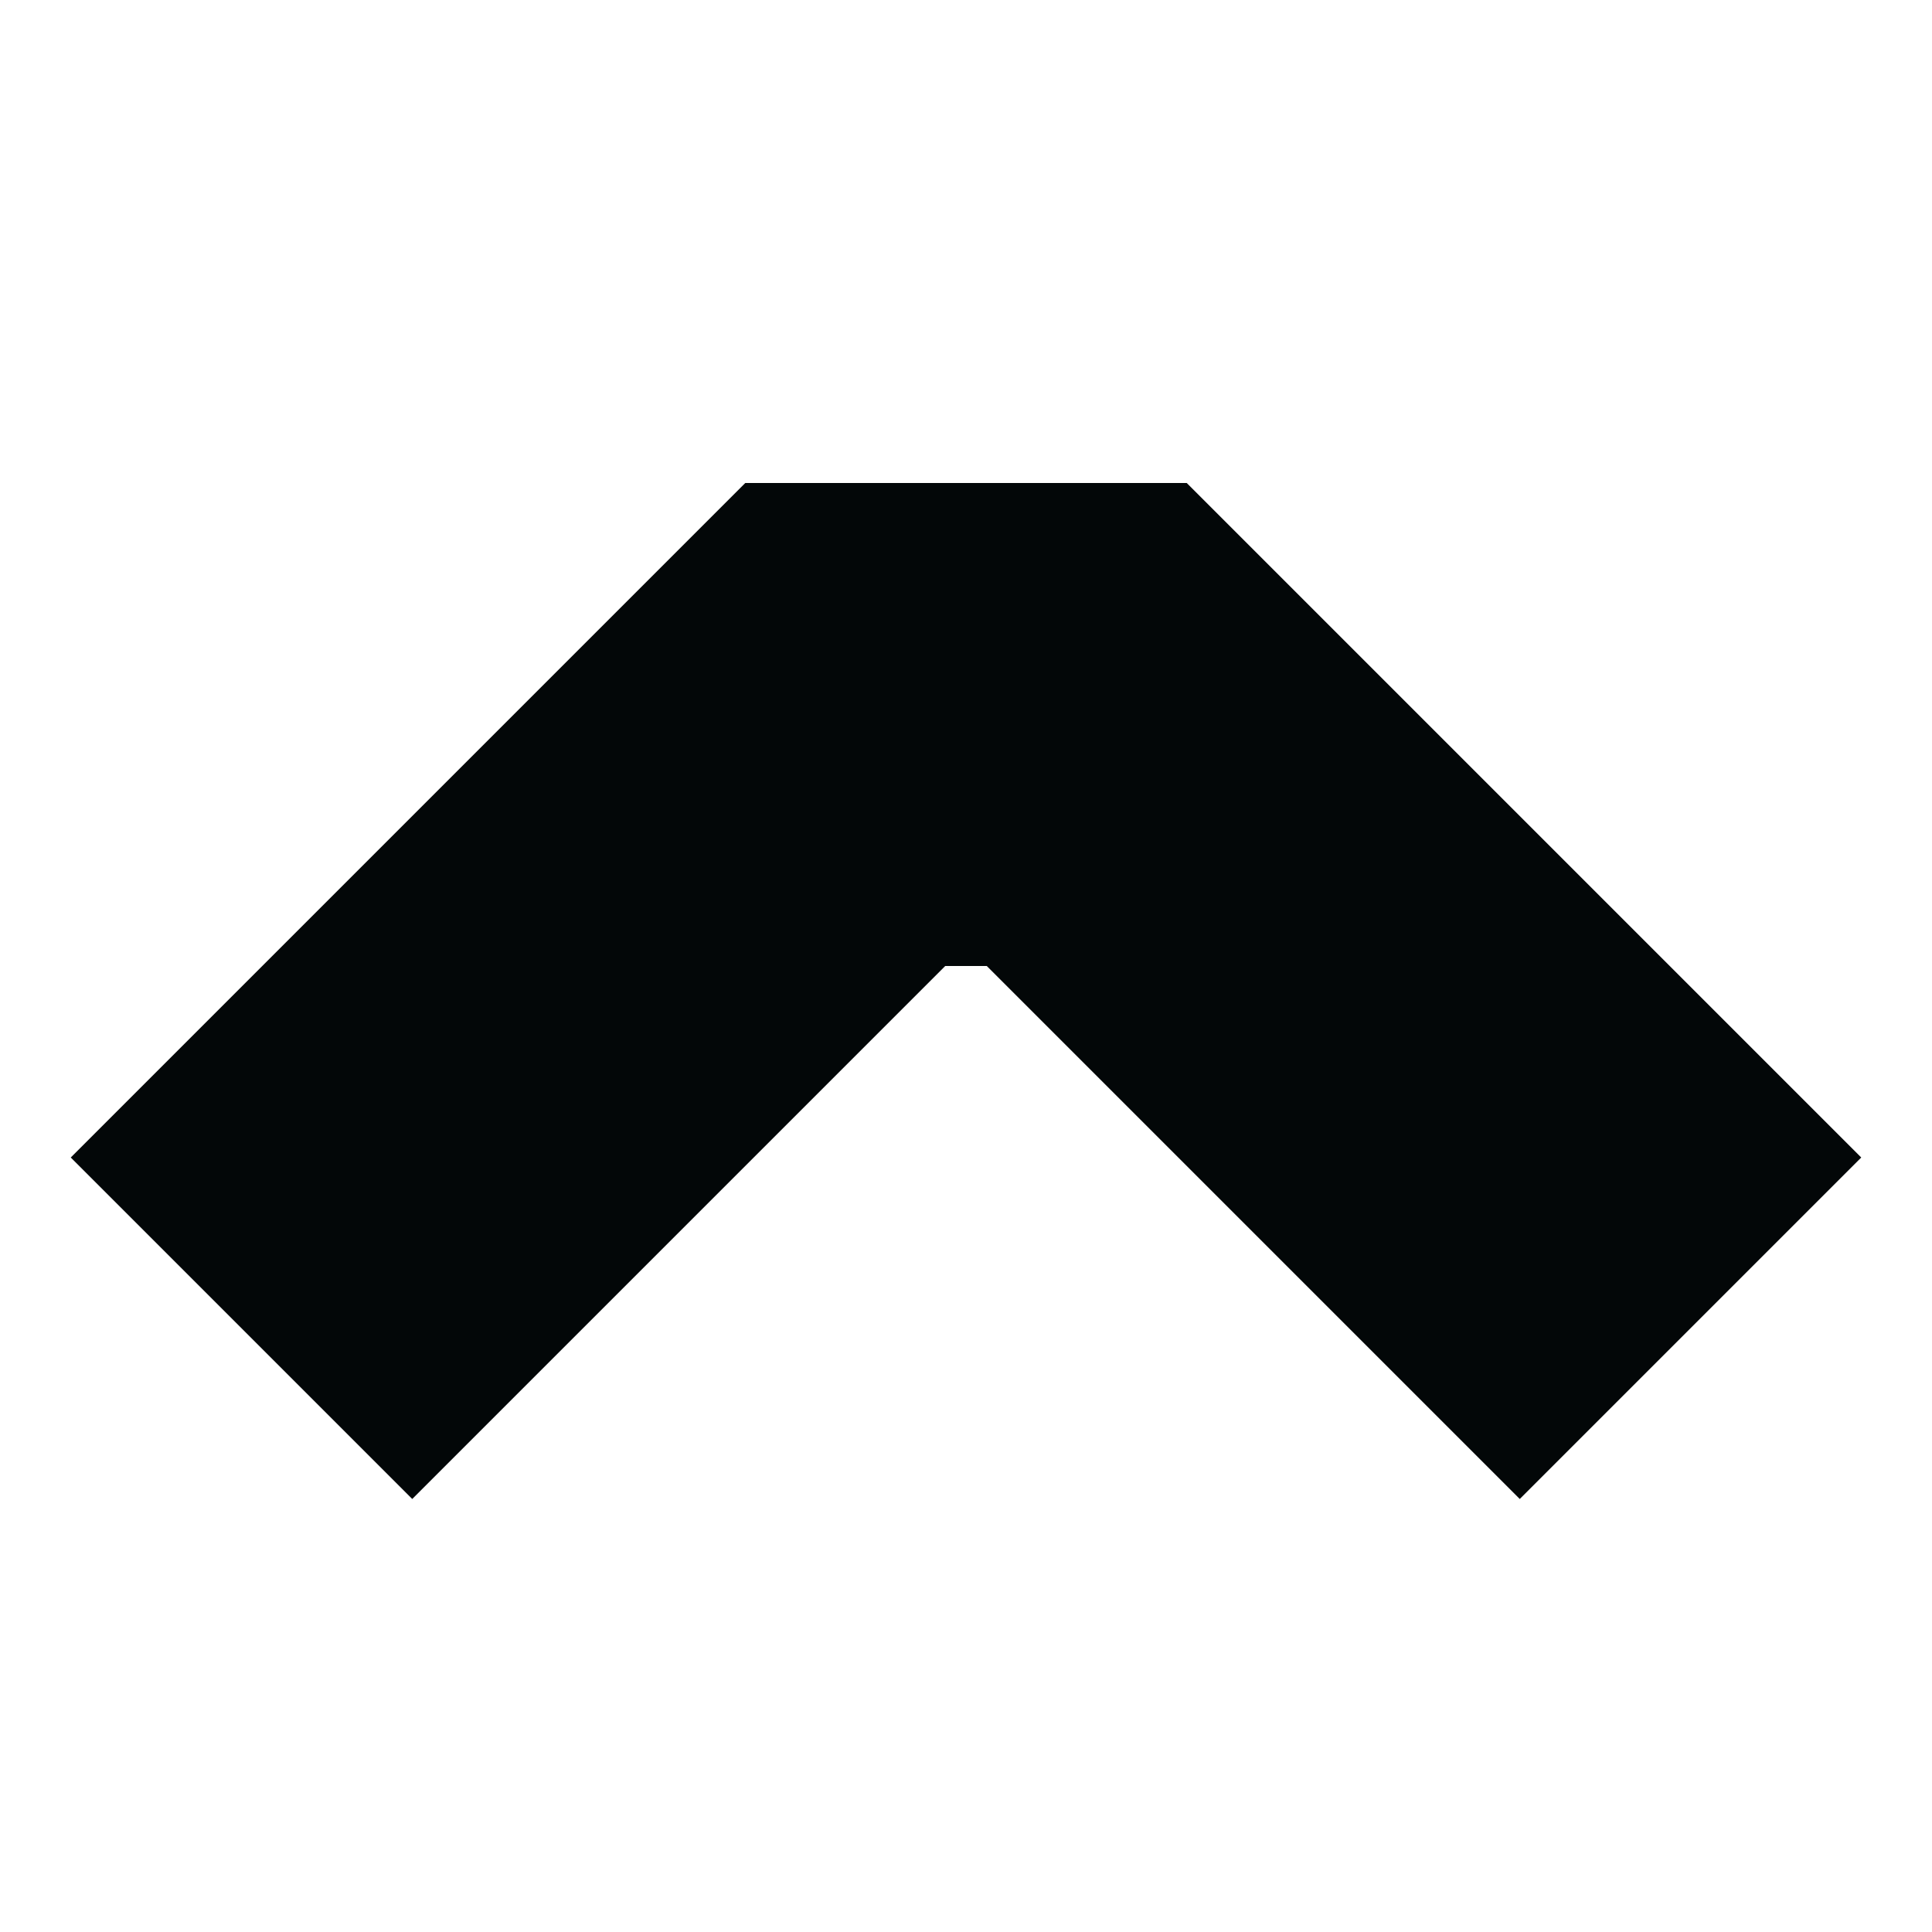 <svg width="16" height="16" viewBox="0 0 16 16" fill="none" xmlns="http://www.w3.org/2000/svg">
<path fill-rule="evenodd" clip-rule="evenodd" d="M7.828 8L3.414 12.414L0.586 9.586L6.172 4L9.828 4L15.414 9.586L12.586 12.414L8.172 8L7.828 8Z" fill="#030708"/>
</svg>

